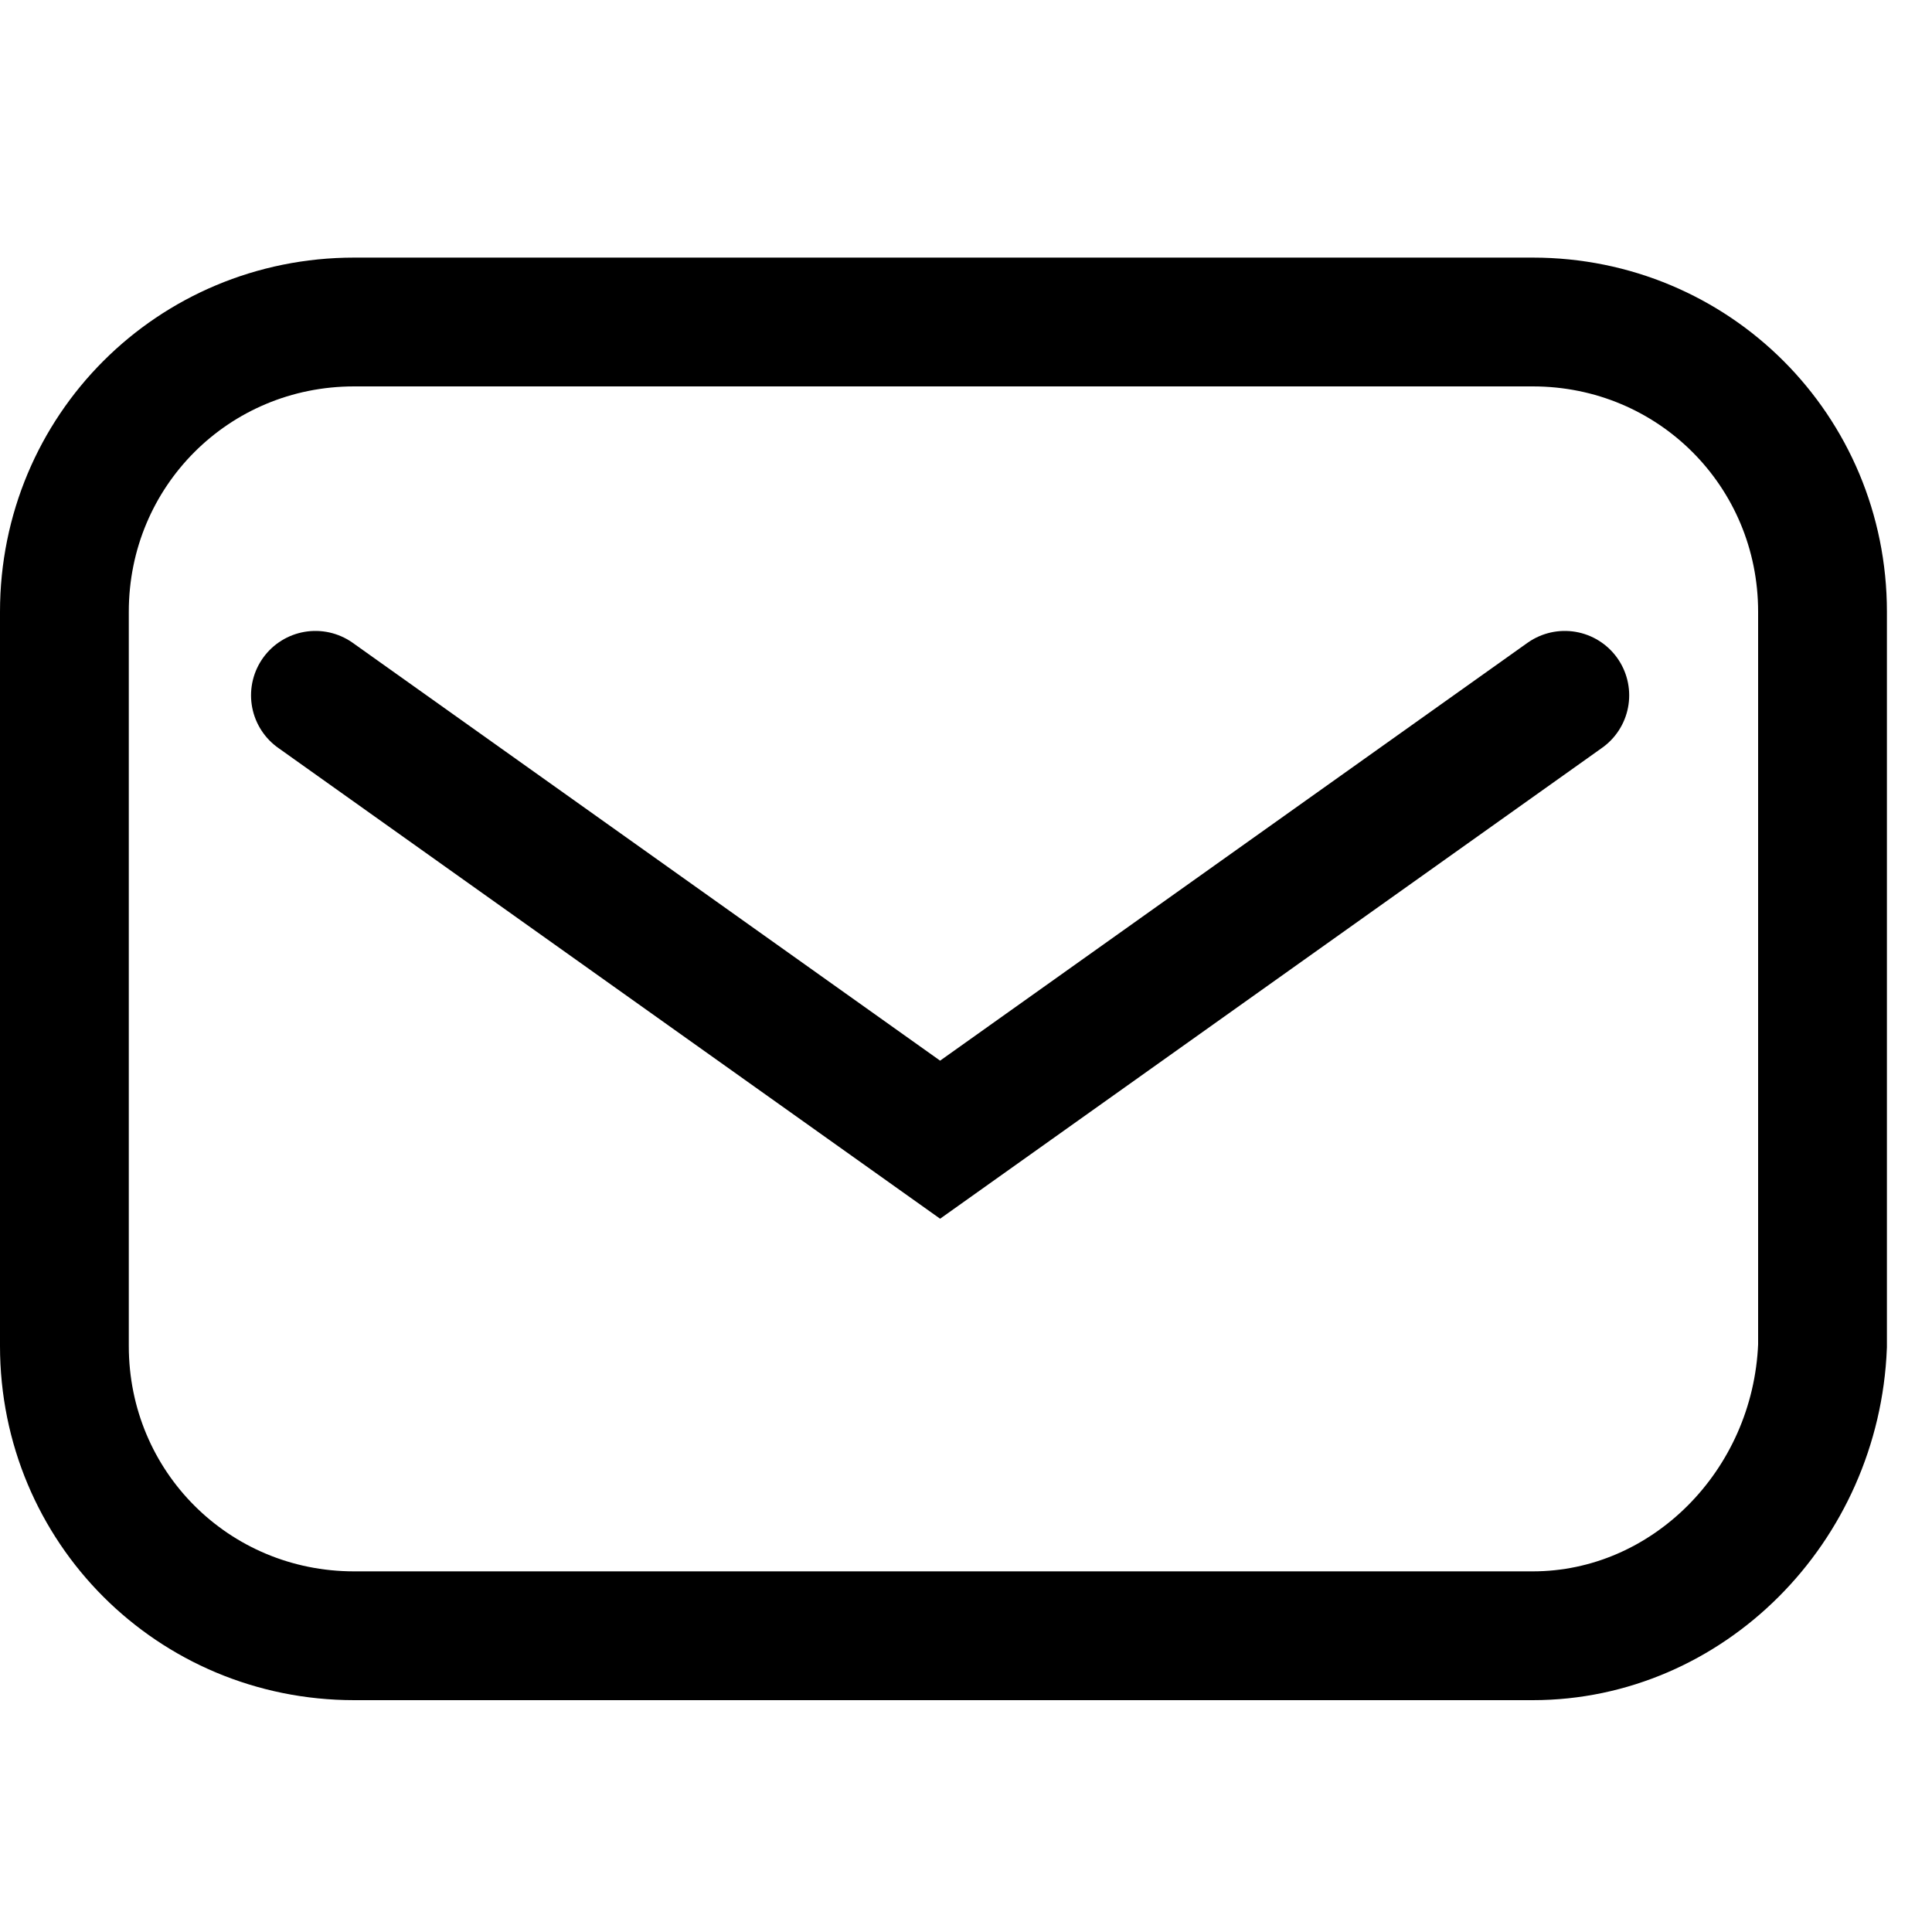 <svg width="30" height="30" viewBox="0 0 30 30" fill="none" xmlns="http://www.w3.org/2000/svg">
<path d="M23.8 25.4H5.5C3 25.4 1 23.4 1 20.9V9.5C1 7 3 5 5.5 5H23.8C26.3 5 28.3 7 28.3 9.5V20.9C28.2 23.4 26.2 25.4 23.8 25.4Z" stroke="black" stroke-width="2" stroke-miterlimit="10" stroke-linecap="round"/>
<path d="M4.898 10.797L14.598 17.697L24.298 10.797" stroke="black" stroke-width="2" stroke-miterlimit="10" stroke-linecap="round"/>
</svg>
